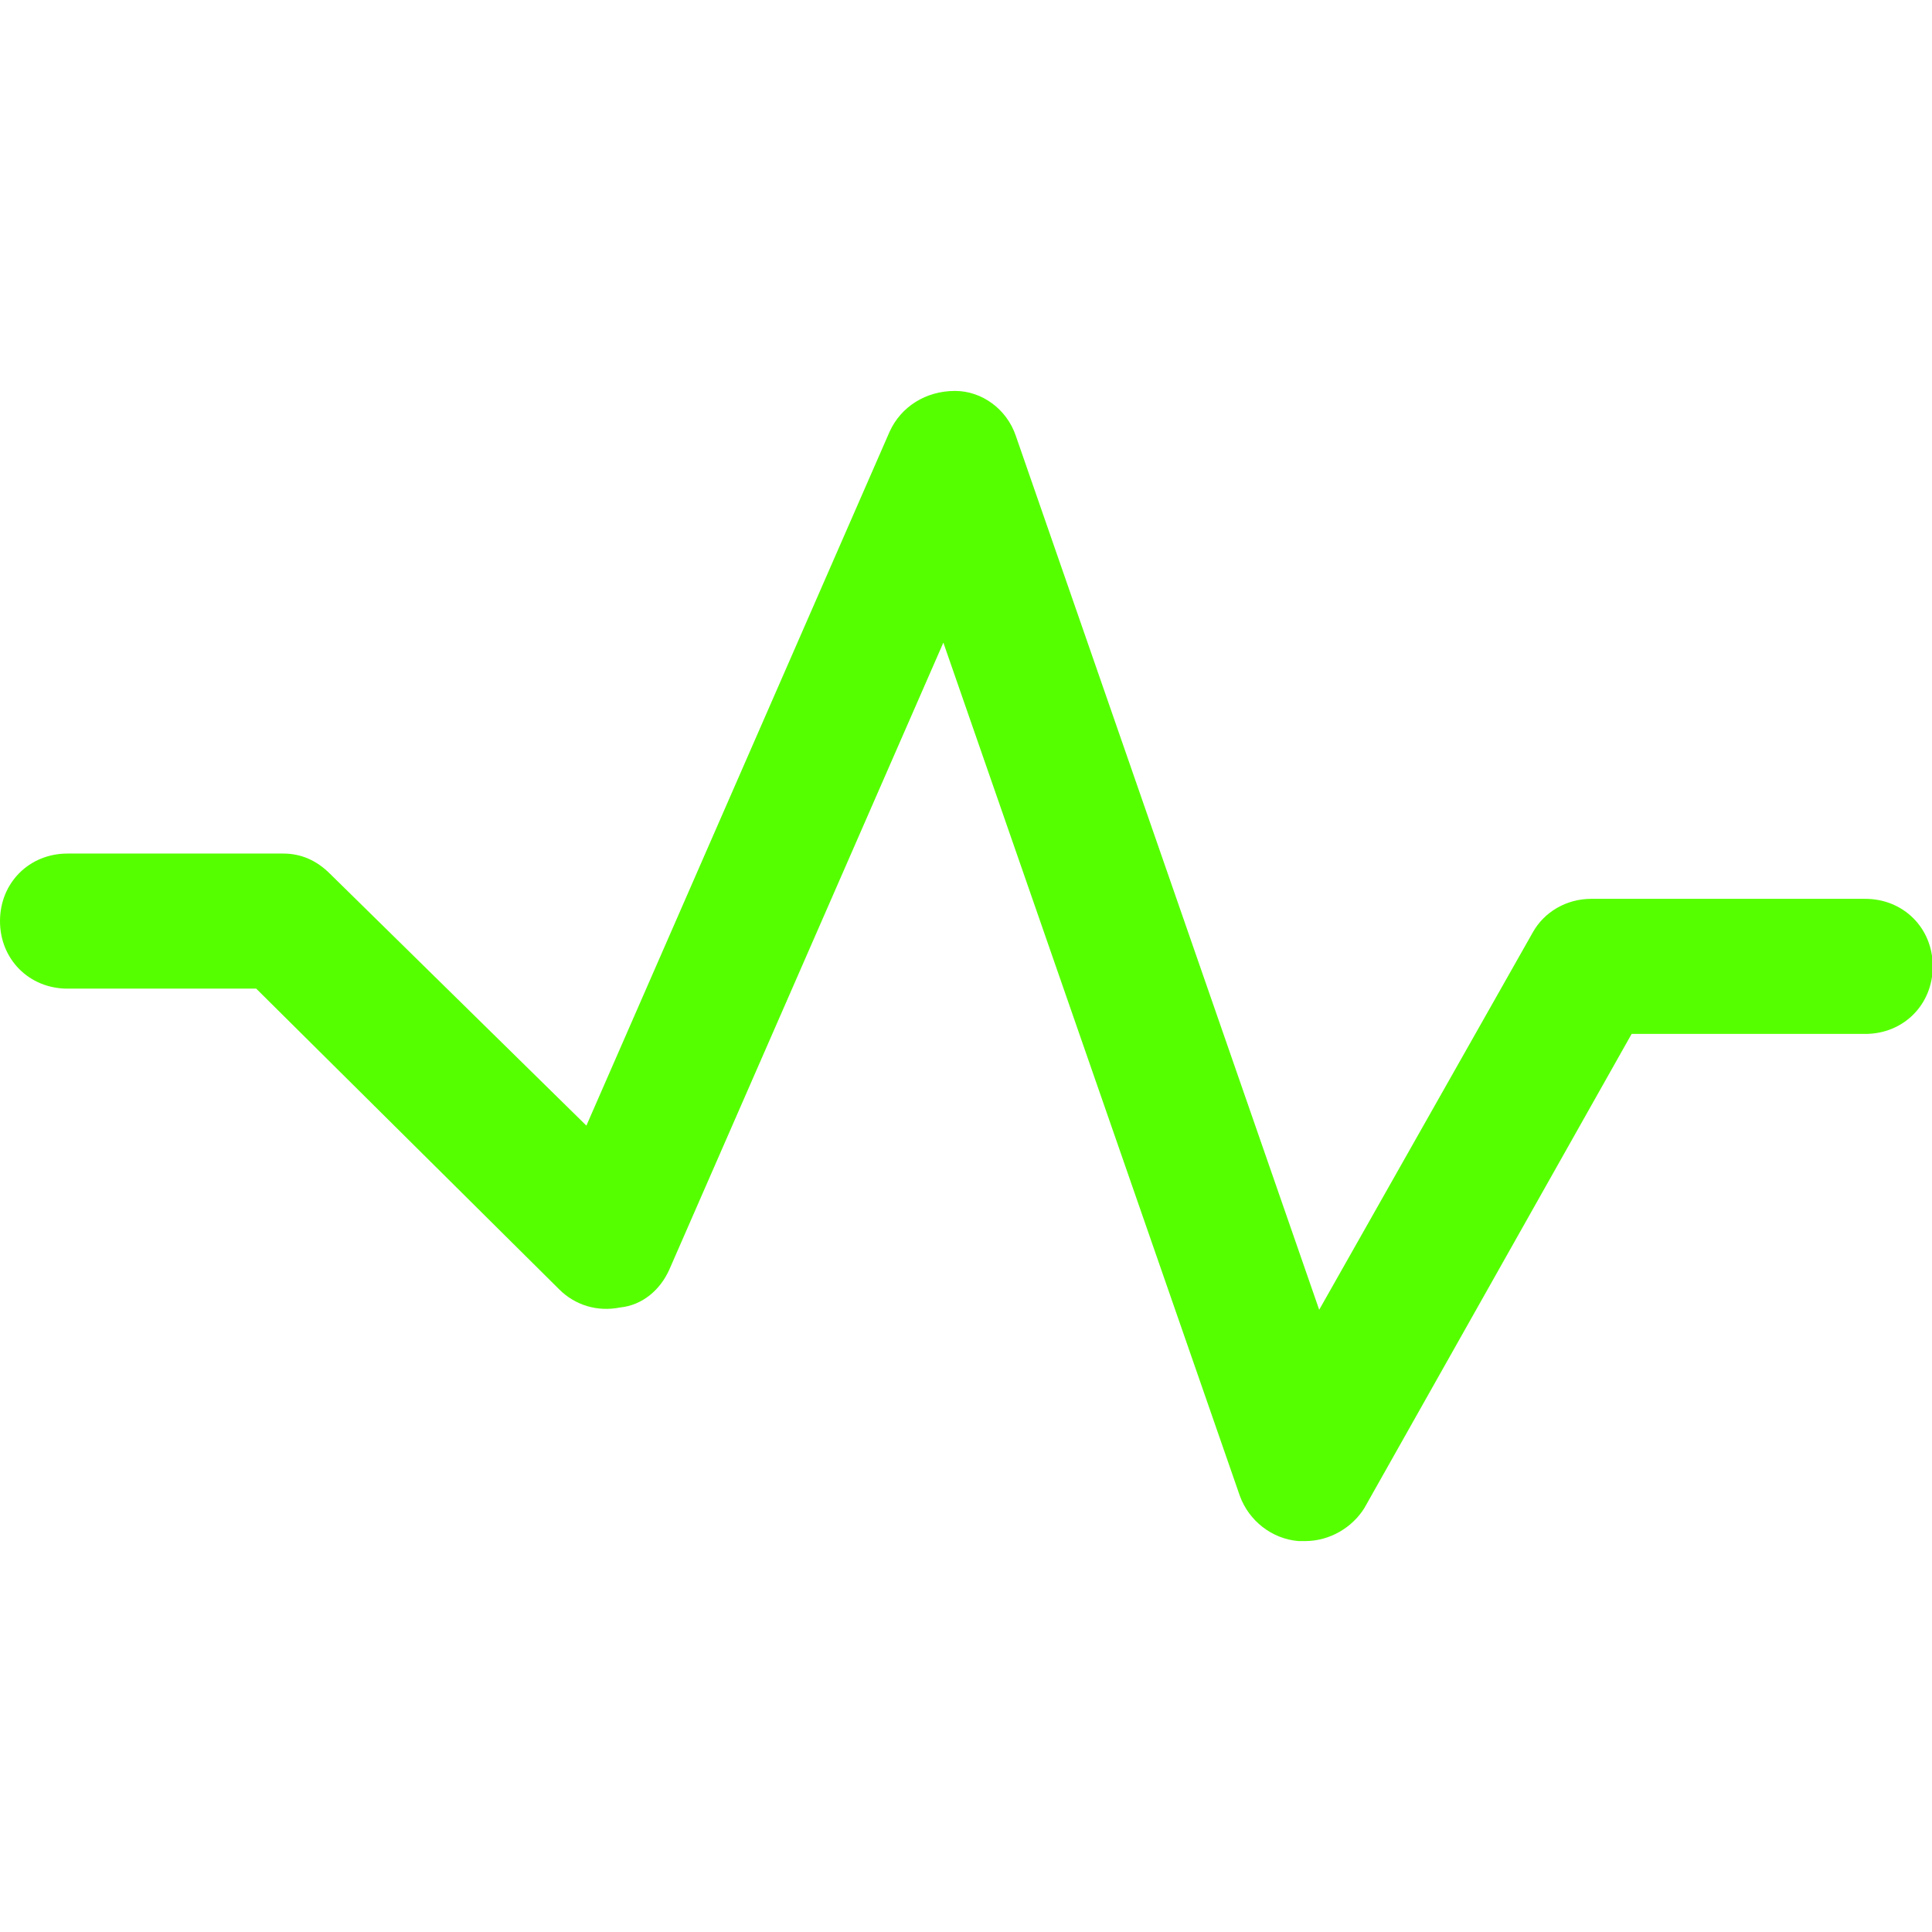 <?xml version="1.0" encoding="utf-8"?>
<!-- Generator: Adobe Illustrator 18.0.0, SVG Export Plug-In . SVG Version: 6.00 Build 0)  -->
<!DOCTYPE svg PUBLIC "-//W3C//DTD SVG 1.1//EN" "http://www.w3.org/Graphics/SVG/1.1/DTD/svg11.dtd">
<svg version="1.1" id="Layer_1" xmlns:svgjs="http://svgjs.com/svgjs"
	 xmlns="http://www.w3.org/2000/svg" xmlns:xlink="http://www.w3.org/1999/xlink" x="0px" y="0px" viewBox="0 0 512 512"
	 enable-background="new 0 0 512 512" xml:space="preserve">
<g>
	<path fill="#56FF00" d="M345.9,408.4c-0.6,0-1.2,0-1.8,0c-7.1-0.6-13.1-5.4-15.5-11.9L250,170.3l-72.6,166.1
		c-2.4,5.4-7.1,9.5-13.1,10.1c-6,1.2-11.9-0.6-16.1-4.8L67.9,262h-50C7.7,262,0,254.2,0,244.1s7.7-17.9,17.9-17.9H75
		c4.8,0,8.9,1.8,12.5,5.4l67.9,66.7l80.4-184c3-6.5,9.5-10.7,17.3-10.7c7.1,0,13.7,4.8,16.1,11.9l80.4,231.6l56.6-100
		c3-5.4,8.9-8.9,15.5-8.9h72.6c10.1,0,17.9,7.7,17.9,17.9c0,10.1-7.7,17.9-17.9,17.9h-61.9l-70.8,125.6
		C358.4,404.8,352.4,408.4,345.9,408.4z"/>
</g>
</svg>
